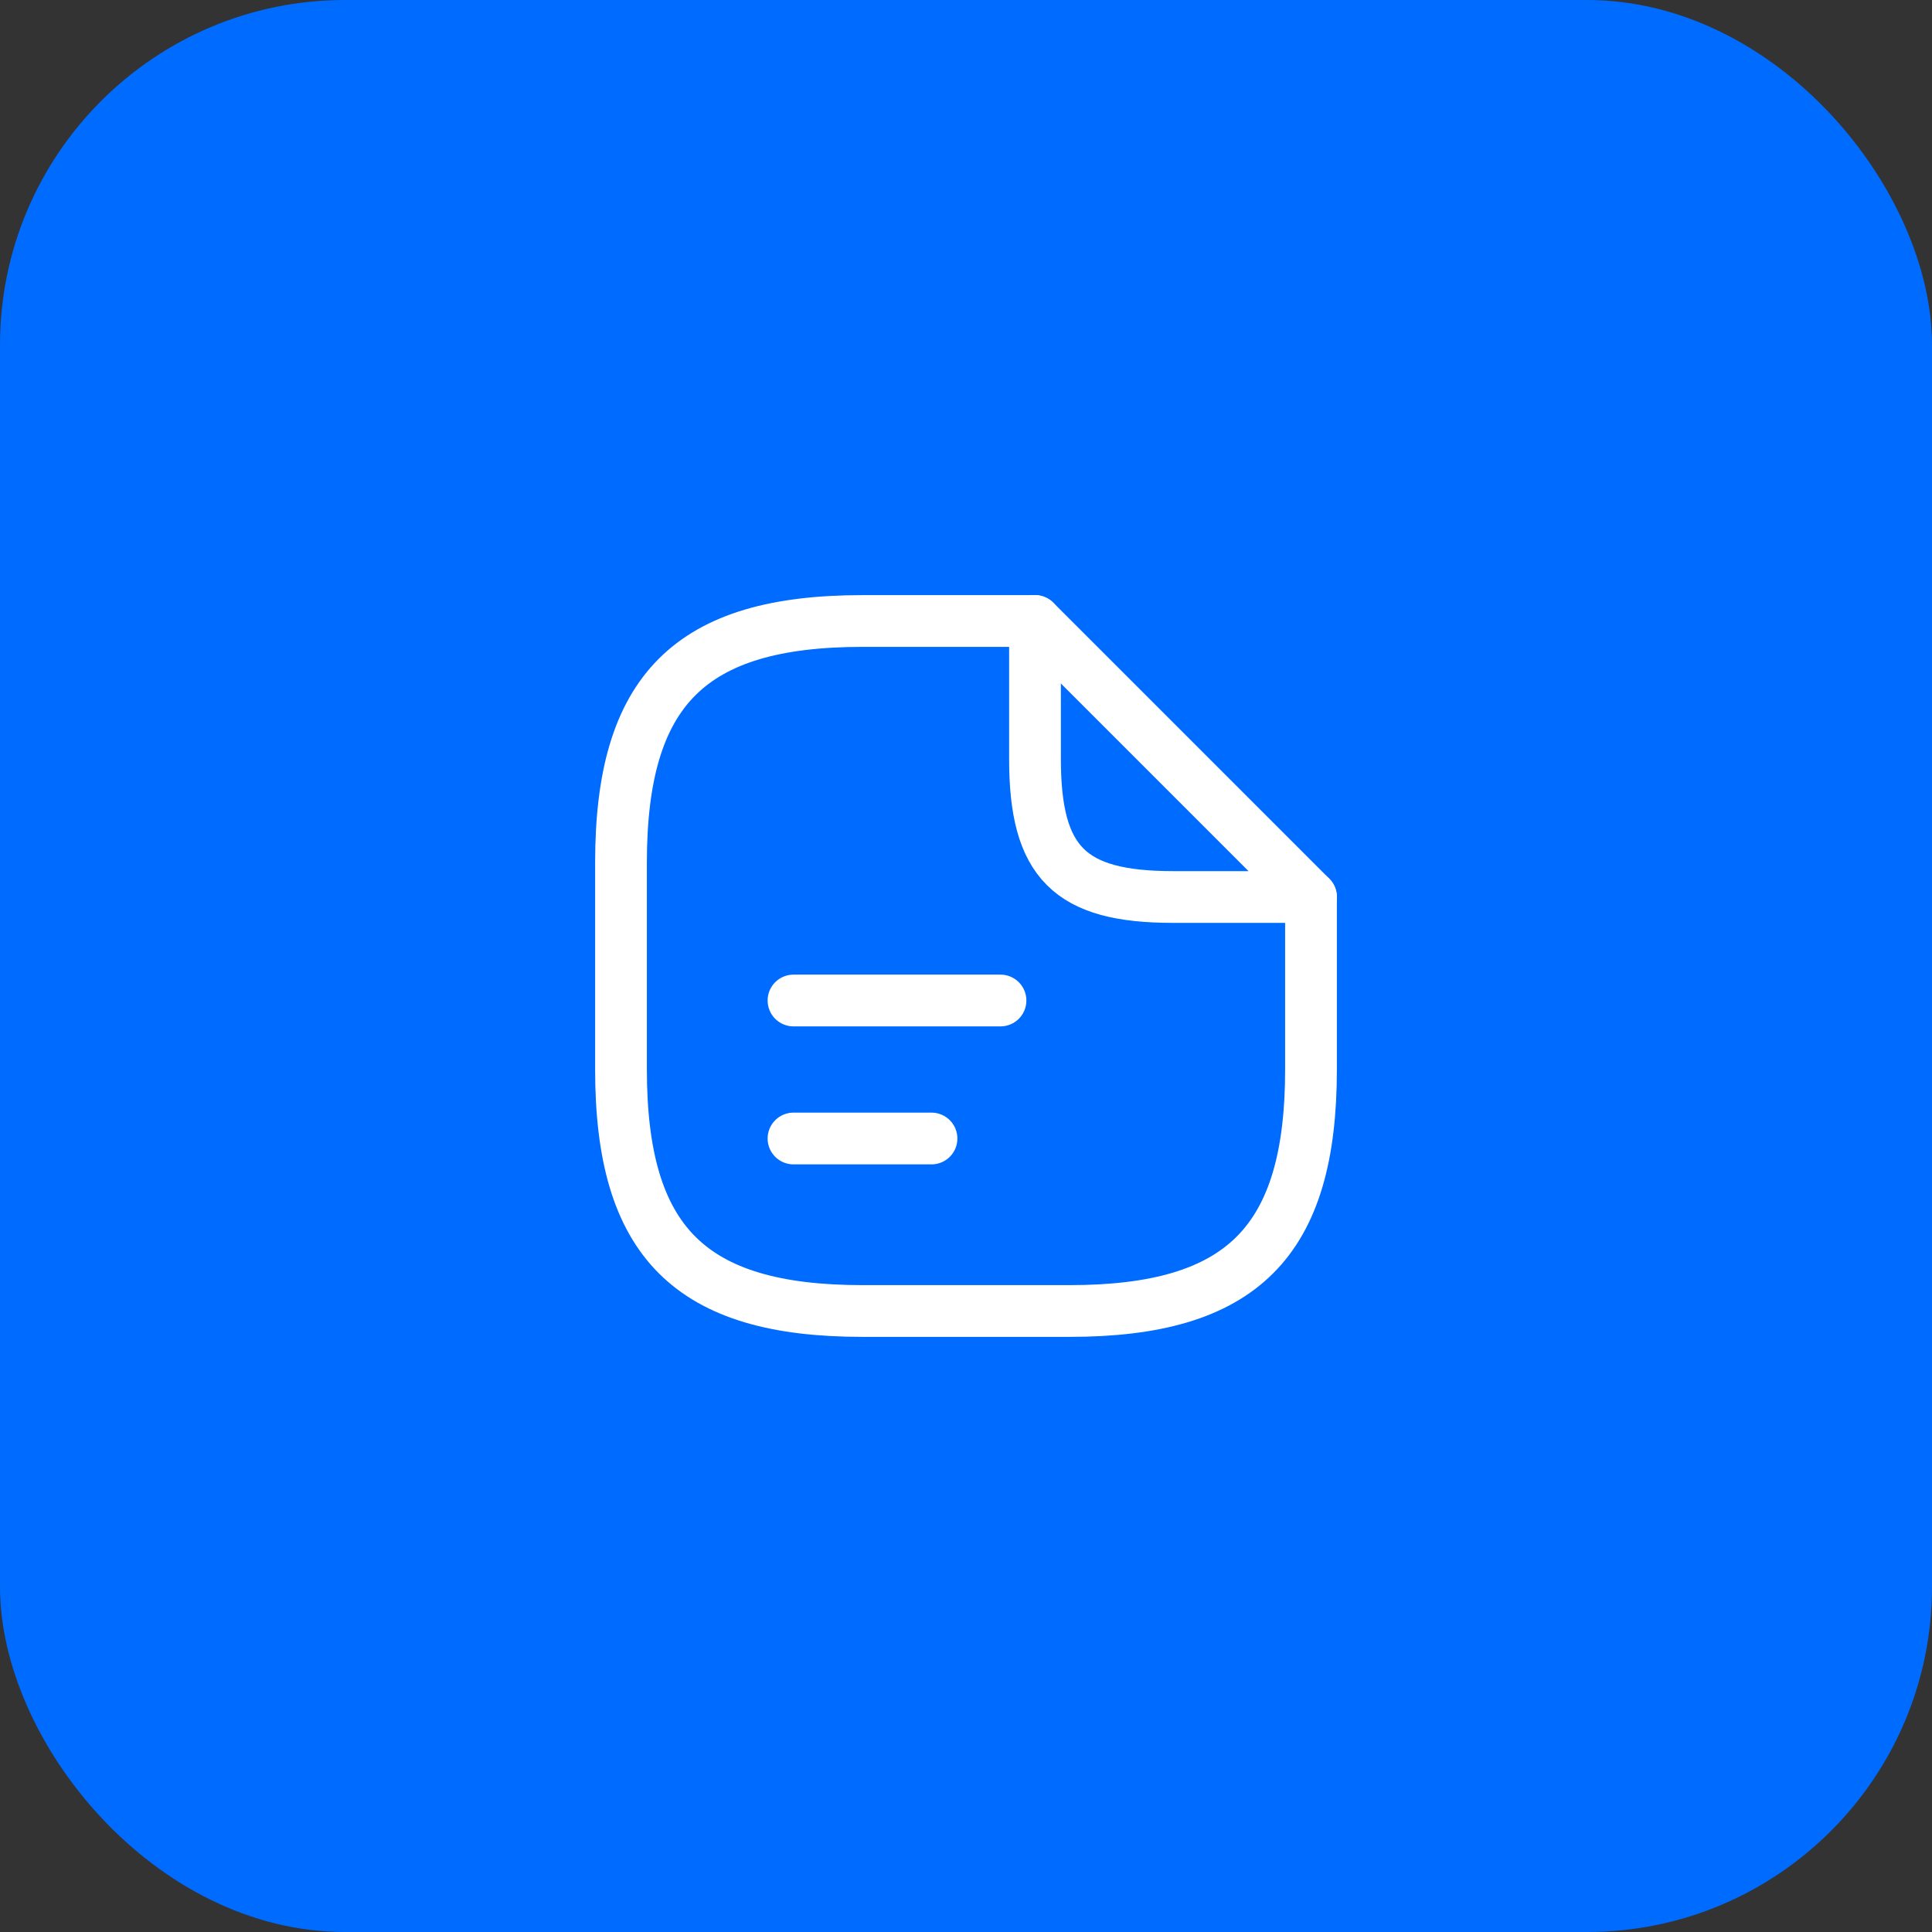 <svg width="56" height="56" viewBox="0 0 56 56" fill="none" xmlns="http://www.w3.org/2000/svg">
<rect x="0" y="0" width="56" height="56" fill="#333333" stroke="none"/>
<rect width="56" height="56" rx="10" fill="#006BFF"/>
<path d="M38 26V31C38 36 36 38 31 38H25C20 38 18 36 18 31V25C18 20 20 18 25 18H30" stroke="white" stroke-width="1.5" stroke-linecap="round" stroke-linejoin="round"/>
<path d="M38 26H34C31 26 30 25 30 22V18L38 26Z" stroke="white" stroke-width="1.5" stroke-linecap="round" stroke-linejoin="round"/>
<path d="M23 29H29" stroke="white" stroke-width="1.5" stroke-linecap="round" stroke-linejoin="round"/>
<path d="M23 33H27" stroke="white" stroke-width="1.5" stroke-linecap="round" stroke-linejoin="round"/>
</svg>

